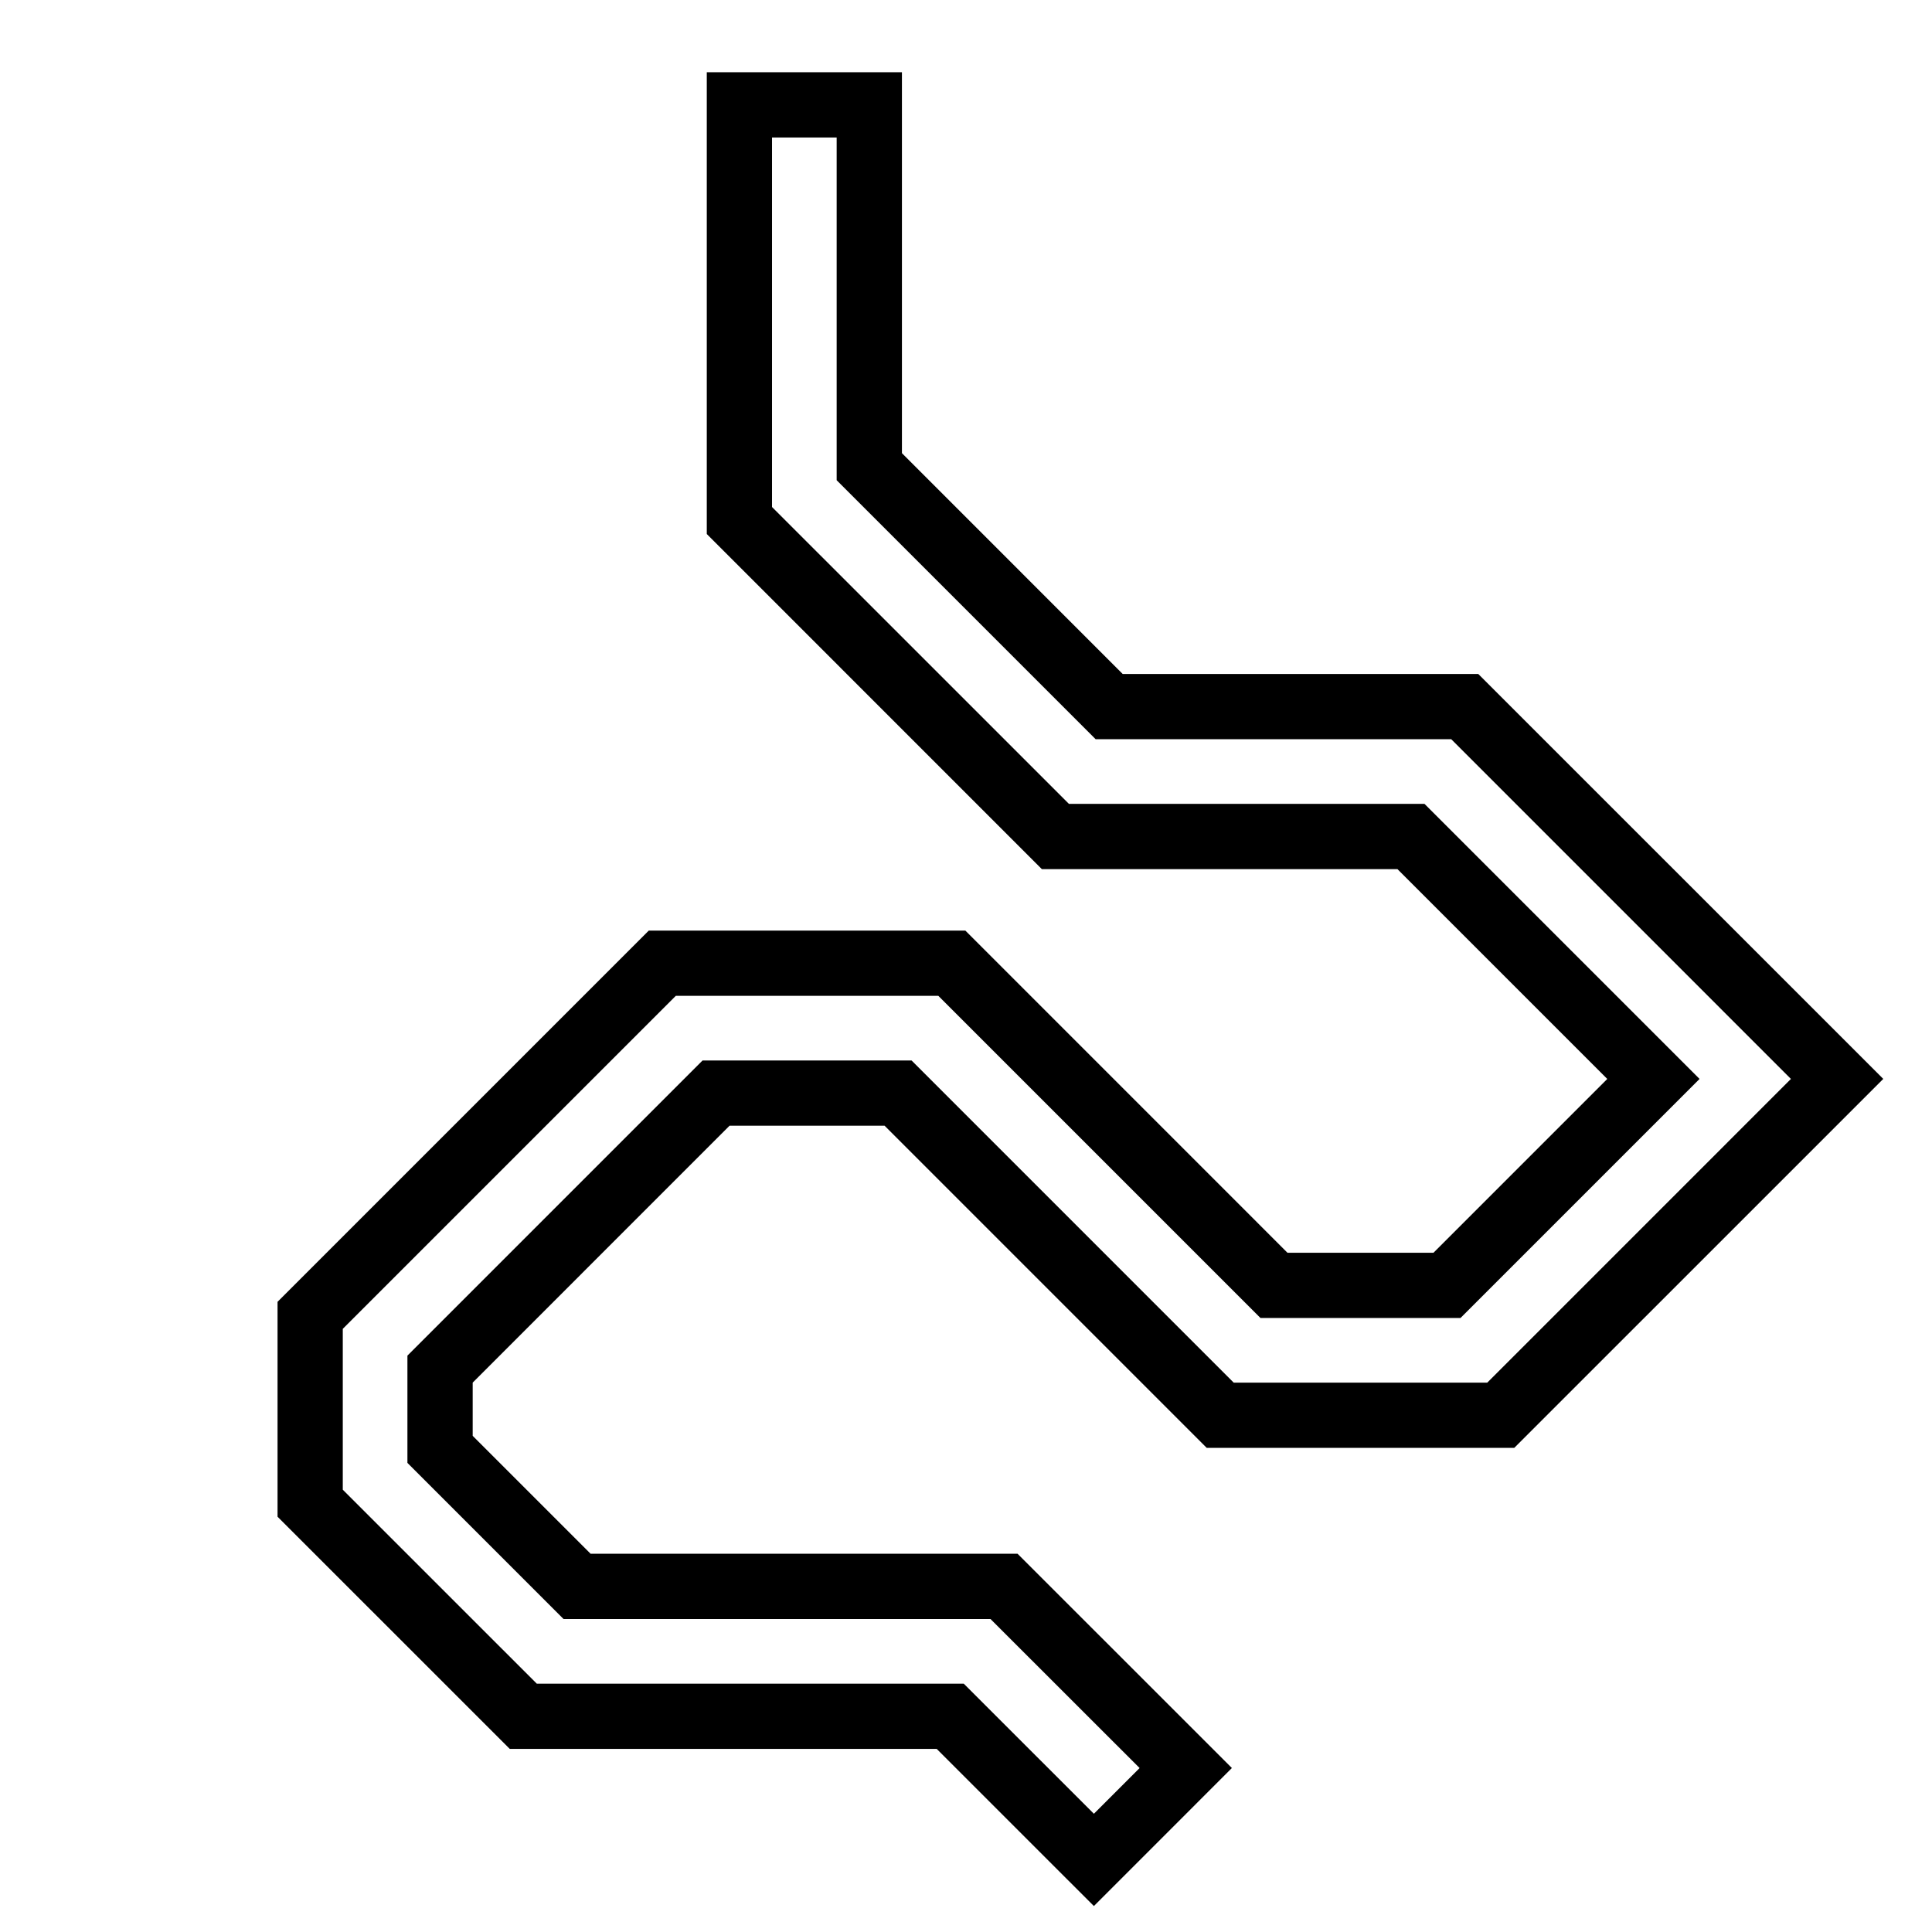 <?xml version="1.0" encoding="UTF-8"?>
<!-- Uploaded to: SVG Find, www.svgrepo.com, Generator: SVG Find Mixer Tools -->
<svg fill="#000000" width="800px" height="800px" version="1.1" viewBox="144 144 512 512" xmlns="http://www.w3.org/2000/svg">
 <path d="m433.89 649.12-41.648-41.641h-113.15l-61.539-61.535v-56.949l98.379-98.379h83.898l85.367 85.379h38.688l46.059-46.066-55.598-55.598h-94.242l-88.797-88.809v-122.38h51.715v100.95l58.5 58.516h94.234l107.33 107.31-97.785 97.777h-81.512l-85.367-85.375h-41.078l-68.074 68.086v14.109l31.238 31.238h113.15l56.805 56.789zm-147.64-58.934h113.15l34.492 34.48 12.117-12.117-39.516-39.492h-113.15l-41.371-41.375v-28.426l78.211-78.219h55.395l85.367 85.379h67.191l80.48-80.488-90.02-90.023h-94.234l-68.637-68.641v-90.824h-17.129v97.926l78.684 78.672h94.227l72.891 72.891-63.355 63.355h-53.004l-85.371-85.375h-69.578l-88.25 88.246v42.629z"/>
</svg>
